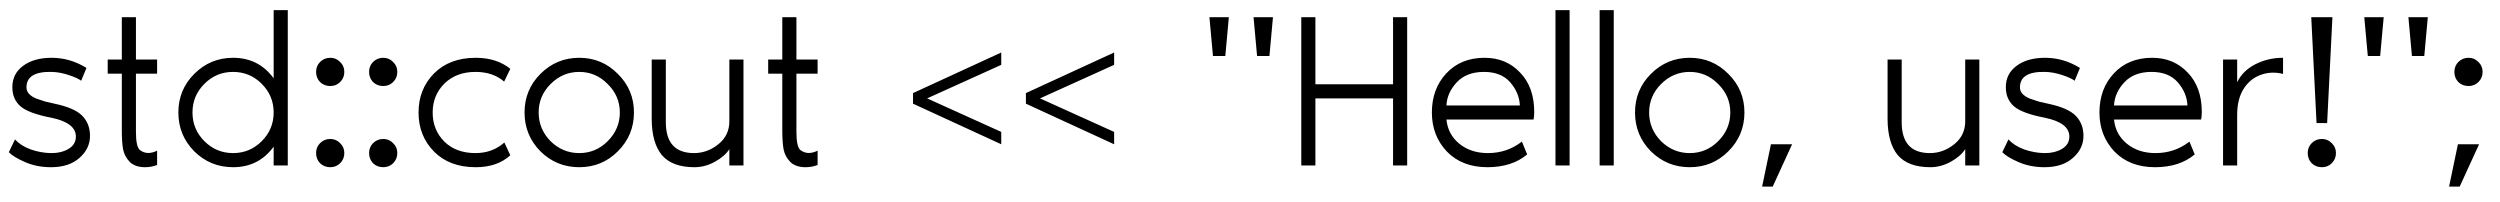 <?xml version="1.0" encoding="UTF-8"?> <svg xmlns="http://www.w3.org/2000/svg" width="136" height="11" viewBox="0 0 136 11" fill="none"><path d="M2.964 5.64C3.692 5.792 4.196 6.012 4.476 6.3C4.756 6.588 4.896 6.952 4.896 7.392C4.896 7.856 4.704 8.256 4.32 8.592C3.944 8.928 3.428 9.096 2.772 9.096C2.26 9.096 1.792 9.004 1.368 8.82C0.944 8.636 0.648 8.456 0.48 8.28L0.816 7.584C1.016 7.808 1.296 7.988 1.656 8.124C2.024 8.252 2.388 8.32 2.748 8.328C3.116 8.336 3.436 8.264 3.708 8.112C3.988 7.952 4.128 7.724 4.128 7.428C4.128 6.932 3.688 6.592 2.808 6.408C1.976 6.248 1.412 6.04 1.116 5.784C0.82 5.528 0.672 5.18 0.672 4.74C0.672 4.26 0.864 3.876 1.248 3.588C1.64 3.292 2.16 3.144 2.808 3.144C3.48 3.144 4.112 3.328 4.704 3.696L4.416 4.392C4.28 4.288 4.052 4.184 3.732 4.08C3.42 3.976 3.116 3.92 2.82 3.912C1.9 3.888 1.44 4.168 1.44 4.752C1.44 4.88 1.484 4.996 1.572 5.1C1.668 5.204 1.804 5.292 1.98 5.364C2.156 5.428 2.312 5.48 2.448 5.52C2.584 5.552 2.756 5.592 2.964 5.64ZM6.627 7.116V4.008H5.859V3.24H6.627V0.936H7.395V3.24H8.547V4.008H7.395V7.176C7.395 7.728 7.471 8.06 7.623 8.172C7.887 8.364 8.195 8.372 8.547 8.196V8.976C8.339 9.056 8.119 9.096 7.887 9.096C7.543 9.096 7.271 9.004 7.071 8.82C6.879 8.628 6.755 8.4 6.699 8.136C6.651 7.872 6.627 7.532 6.627 7.116ZM14.887 0.552H15.655V9H14.887V7.98C14.343 8.724 13.607 9.096 12.679 9.096C11.855 9.096 11.151 8.808 10.567 8.232C9.991 7.648 9.703 6.944 9.703 6.12C9.703 5.296 9.991 4.596 10.567 4.02C11.151 3.436 11.855 3.144 12.679 3.144C13.607 3.144 14.343 3.516 14.887 4.26V0.552ZM11.119 7.68C11.551 8.112 12.071 8.328 12.679 8.328C13.287 8.328 13.807 8.112 14.239 7.68C14.671 7.248 14.887 6.728 14.887 6.12C14.887 5.512 14.671 4.992 14.239 4.56C13.807 4.128 13.287 3.912 12.679 3.912C12.071 3.912 11.551 4.128 11.119 4.56C10.687 4.992 10.471 5.512 10.471 6.12C10.471 6.728 10.687 7.248 11.119 7.68ZM18.503 4.464C18.359 4.608 18.179 4.68 17.963 4.68C17.747 4.68 17.563 4.608 17.411 4.464C17.267 4.312 17.195 4.128 17.195 3.912C17.195 3.696 17.267 3.516 17.411 3.372C17.563 3.22 17.747 3.144 17.963 3.144C18.179 3.144 18.359 3.22 18.503 3.372C18.655 3.516 18.731 3.696 18.731 3.912C18.731 4.128 18.655 4.312 18.503 4.464ZM18.503 8.88C18.359 9.024 18.179 9.096 17.963 9.096C17.747 9.096 17.563 9.024 17.411 8.88C17.267 8.728 17.195 8.544 17.195 8.328C17.195 8.112 17.267 7.932 17.411 7.788C17.563 7.636 17.747 7.56 17.963 7.56C18.179 7.56 18.359 7.636 18.503 7.788C18.655 7.932 18.731 8.112 18.731 8.328C18.731 8.544 18.655 8.728 18.503 8.88ZM21.386 4.464C21.242 4.608 21.062 4.68 20.846 4.68C20.63 4.68 20.446 4.608 20.294 4.464C20.15 4.312 20.078 4.128 20.078 3.912C20.078 3.696 20.15 3.516 20.294 3.372C20.446 3.22 20.63 3.144 20.846 3.144C21.062 3.144 21.242 3.22 21.386 3.372C21.538 3.516 21.614 3.696 21.614 3.912C21.614 4.128 21.538 4.312 21.386 4.464ZM21.386 8.88C21.242 9.024 21.062 9.096 20.846 9.096C20.63 9.096 20.446 9.024 20.294 8.88C20.15 8.728 20.078 8.544 20.078 8.328C20.078 8.112 20.15 7.932 20.294 7.788C20.446 7.636 20.63 7.56 20.846 7.56C21.062 7.56 21.242 7.636 21.386 7.788C21.538 7.932 21.614 8.112 21.614 8.328C21.614 8.544 21.538 8.728 21.386 8.88ZM27.437 7.752L27.761 8.448C27.289 8.88 26.661 9.096 25.877 9.096C24.925 9.096 24.169 8.812 23.609 8.244C23.049 7.676 22.769 6.968 22.769 6.12C22.769 5.272 23.049 4.564 23.609 3.996C24.177 3.428 24.933 3.144 25.877 3.144C26.637 3.144 27.265 3.344 27.761 3.744L27.425 4.44C27.025 4.088 26.505 3.912 25.865 3.912C25.169 3.912 24.605 4.124 24.173 4.548C23.749 4.972 23.537 5.496 23.537 6.12C23.537 6.752 23.749 7.28 24.173 7.704C24.597 8.12 25.161 8.328 25.865 8.328C26.481 8.328 27.005 8.136 27.437 7.752ZM29.399 4.02C29.983 3.436 30.687 3.144 31.511 3.144C32.335 3.144 33.035 3.436 33.611 4.02C34.195 4.596 34.487 5.296 34.487 6.12C34.487 6.944 34.195 7.648 33.611 8.232C33.035 8.808 32.335 9.096 31.511 9.096C30.687 9.096 29.983 8.808 29.399 8.232C28.823 7.648 28.535 6.944 28.535 6.12C28.535 5.296 28.823 4.596 29.399 4.02ZM29.951 7.68C30.391 8.112 30.911 8.328 31.511 8.328C32.111 8.328 32.627 8.112 33.059 7.68C33.499 7.24 33.719 6.72 33.719 6.12C33.719 5.52 33.499 5.004 33.059 4.572C32.627 4.132 32.111 3.912 31.511 3.912C30.911 3.912 30.391 4.132 29.951 4.572C29.519 5.004 29.303 5.52 29.303 6.12C29.303 6.72 29.519 7.24 29.951 7.68ZM37.781 9.096C36.973 9.096 36.381 8.876 36.005 8.436C35.637 7.988 35.453 7.328 35.453 6.456V3.24H36.221V6.648C36.221 7.768 36.733 8.328 37.757 8.328C38.237 8.328 38.677 8.168 39.077 7.848C39.477 7.528 39.677 7.112 39.677 6.6V3.24H40.445V9H39.677V8.112C39.517 8.368 39.257 8.596 38.897 8.796C38.537 8.996 38.165 9.096 37.781 9.096ZM42.557 7.116V4.008H41.789V3.24H42.557V0.936H43.325V3.24H44.477V4.008H43.325V7.176C43.325 7.728 43.401 8.06 43.553 8.172C43.817 8.364 44.125 8.372 44.477 8.196V8.976C44.269 9.056 44.049 9.096 43.817 9.096C43.473 9.096 43.201 9.004 43.001 8.82C42.809 8.628 42.685 8.4 42.629 8.136C42.581 7.872 42.557 7.532 42.557 7.116ZM54.468 7.848L49.668 5.64V5.064L54.468 2.856V3.528L50.436 5.352L54.468 7.176V7.848ZM60.609 7.848L55.809 5.64V5.064L60.609 2.856V3.528L56.577 5.352L60.609 7.176V7.848ZM66.657 3.048H65.985L65.793 0.936H66.849L66.657 3.048ZM69.057 3.048H68.385L68.193 0.936H69.249L69.057 3.048ZM75.782 0.936H76.55V9H75.782V5.352H71.558V9H70.79V0.936H71.558V4.584H75.782V0.936ZM83.462 6.096C83.462 6.24 83.45 6.376 83.426 6.504H78.686C78.742 7.048 78.978 7.488 79.394 7.824C79.81 8.16 80.326 8.328 80.942 8.328C81.638 8.328 82.254 8.12 82.79 7.704L83.078 8.4C82.526 8.864 81.806 9.096 80.918 9.096C79.998 9.096 79.262 8.812 78.71 8.244C78.166 7.668 77.894 6.96 77.894 6.12C77.894 5.264 78.154 4.556 78.674 3.996C79.202 3.428 79.898 3.144 80.762 3.144C81.546 3.144 82.19 3.412 82.694 3.948C83.206 4.476 83.462 5.192 83.462 6.096ZM78.686 5.736H82.682C82.658 5.272 82.482 4.852 82.154 4.476C81.826 4.1 81.35 3.912 80.726 3.912C80.094 3.912 79.602 4.1 79.25 4.476C78.898 4.852 78.71 5.272 78.686 5.736ZM84.618 0.552H85.386V9H84.618V0.552ZM87.02 0.552H87.788V9H87.02V0.552ZM89.809 4.02C90.393 3.436 91.097 3.144 91.921 3.144C92.745 3.144 93.445 3.436 94.021 4.02C94.605 4.596 94.897 5.296 94.897 6.12C94.897 6.944 94.605 7.648 94.021 8.232C93.445 8.808 92.745 9.096 91.921 9.096C91.097 9.096 90.393 8.808 89.809 8.232C89.233 7.648 88.945 6.944 88.945 6.12C88.945 5.296 89.233 4.596 89.809 4.02ZM90.361 7.68C90.801 8.112 91.321 8.328 91.921 8.328C92.521 8.328 93.037 8.112 93.469 7.68C93.909 7.24 94.129 6.72 94.129 6.12C94.129 5.52 93.909 5.004 93.469 4.572C93.037 4.132 92.521 3.912 91.921 3.912C91.321 3.912 90.801 4.132 90.361 4.572C89.929 5.004 89.713 5.52 89.713 6.12C89.713 6.72 89.929 7.24 90.361 7.68ZM95.859 10.152L96.339 7.848H97.491L96.435 10.152H95.859ZM105.012 9.096C104.204 9.096 103.612 8.876 103.236 8.436C102.868 7.988 102.684 7.328 102.684 6.456V3.24H103.452V6.648C103.452 7.768 103.964 8.328 104.988 8.328C105.468 8.328 105.908 8.168 106.308 7.848C106.708 7.528 106.908 7.112 106.908 6.6V3.24H107.676V9H106.908V8.112C106.748 8.368 106.488 8.596 106.128 8.796C105.768 8.996 105.396 9.096 105.012 9.096ZM111.409 5.64C112.137 5.792 112.641 6.012 112.921 6.3C113.201 6.588 113.341 6.952 113.341 7.392C113.341 7.856 113.149 8.256 112.765 8.592C112.389 8.928 111.873 9.096 111.217 9.096C110.705 9.096 110.237 9.004 109.813 8.82C109.389 8.636 109.093 8.456 108.925 8.28L109.261 7.584C109.461 7.808 109.741 7.988 110.101 8.124C110.469 8.252 110.833 8.32 111.193 8.328C111.561 8.336 111.881 8.264 112.153 8.112C112.433 7.952 112.573 7.724 112.573 7.428C112.573 6.932 112.133 6.592 111.253 6.408C110.421 6.248 109.857 6.04 109.561 5.784C109.265 5.528 109.117 5.18 109.117 4.74C109.117 4.26 109.309 3.876 109.693 3.588C110.085 3.292 110.605 3.144 111.253 3.144C111.925 3.144 112.557 3.328 113.149 3.696L112.861 4.392C112.725 4.288 112.497 4.184 112.177 4.08C111.865 3.976 111.561 3.92 111.265 3.912C110.345 3.888 109.885 4.168 109.885 4.752C109.885 4.88 109.929 4.996 110.017 5.1C110.113 5.204 110.249 5.292 110.425 5.364C110.601 5.428 110.757 5.48 110.893 5.52C111.029 5.552 111.201 5.592 111.409 5.64ZM119.778 6.096C119.778 6.24 119.766 6.376 119.742 6.504H115.002C115.058 7.048 115.294 7.488 115.71 7.824C116.126 8.16 116.642 8.328 117.258 8.328C117.954 8.328 118.57 8.12 119.106 7.704L119.394 8.4C118.842 8.864 118.122 9.096 117.234 9.096C116.314 9.096 115.578 8.812 115.026 8.244C114.482 7.668 114.21 6.96 114.21 6.12C114.21 5.264 114.47 4.556 114.99 3.996C115.518 3.428 116.214 3.144 117.078 3.144C117.862 3.144 118.506 3.412 119.01 3.948C119.522 4.476 119.778 5.192 119.778 6.096ZM115.002 5.736H118.998C118.974 5.272 118.798 4.852 118.47 4.476C118.142 4.1 117.666 3.912 117.042 3.912C116.41 3.912 115.918 4.1 115.566 4.476C115.214 4.852 115.026 5.272 115.002 5.736ZM121.702 4.476C121.894 4.068 122.218 3.744 122.674 3.504C123.138 3.264 123.646 3.144 124.198 3.144V4.02C123.774 3.916 123.374 3.932 122.998 4.068C122.606 4.204 122.29 4.46 122.05 4.836C121.818 5.212 121.702 5.68 121.702 6.24V9H120.934V3.24H121.702V4.476ZM126.02 6.696L125.732 0.936H126.884L126.596 6.696H126.02ZM126.848 8.88C126.704 9.024 126.524 9.096 126.308 9.096C126.092 9.096 125.908 9.024 125.756 8.88C125.612 8.728 125.54 8.544 125.54 8.328C125.54 8.112 125.612 7.932 125.756 7.788C125.908 7.636 126.092 7.56 126.308 7.56C126.524 7.56 126.704 7.636 126.848 7.788C127 7.932 127.076 8.112 127.076 8.328C127.076 8.544 127 8.728 126.848 8.88ZM129.481 3.048H128.809L128.617 0.936H129.673L129.481 3.048ZM131.881 3.048H131.209L131.017 0.936H132.073L131.881 3.048ZM134.826 4.464C134.682 4.608 134.502 4.68 134.286 4.68C134.07 4.68 133.886 4.608 133.734 4.464C133.59 4.312 133.518 4.128 133.518 3.912C133.518 3.696 133.59 3.516 133.734 3.372C133.886 3.22 134.07 3.144 134.286 3.144C134.502 3.144 134.682 3.22 134.826 3.372C134.978 3.516 135.054 3.696 135.054 3.912C135.054 4.128 134.978 4.312 134.826 4.464ZM133.23 10.152L133.71 7.848H134.862L133.806 10.152H133.23Z" fill="black"></path></svg> 